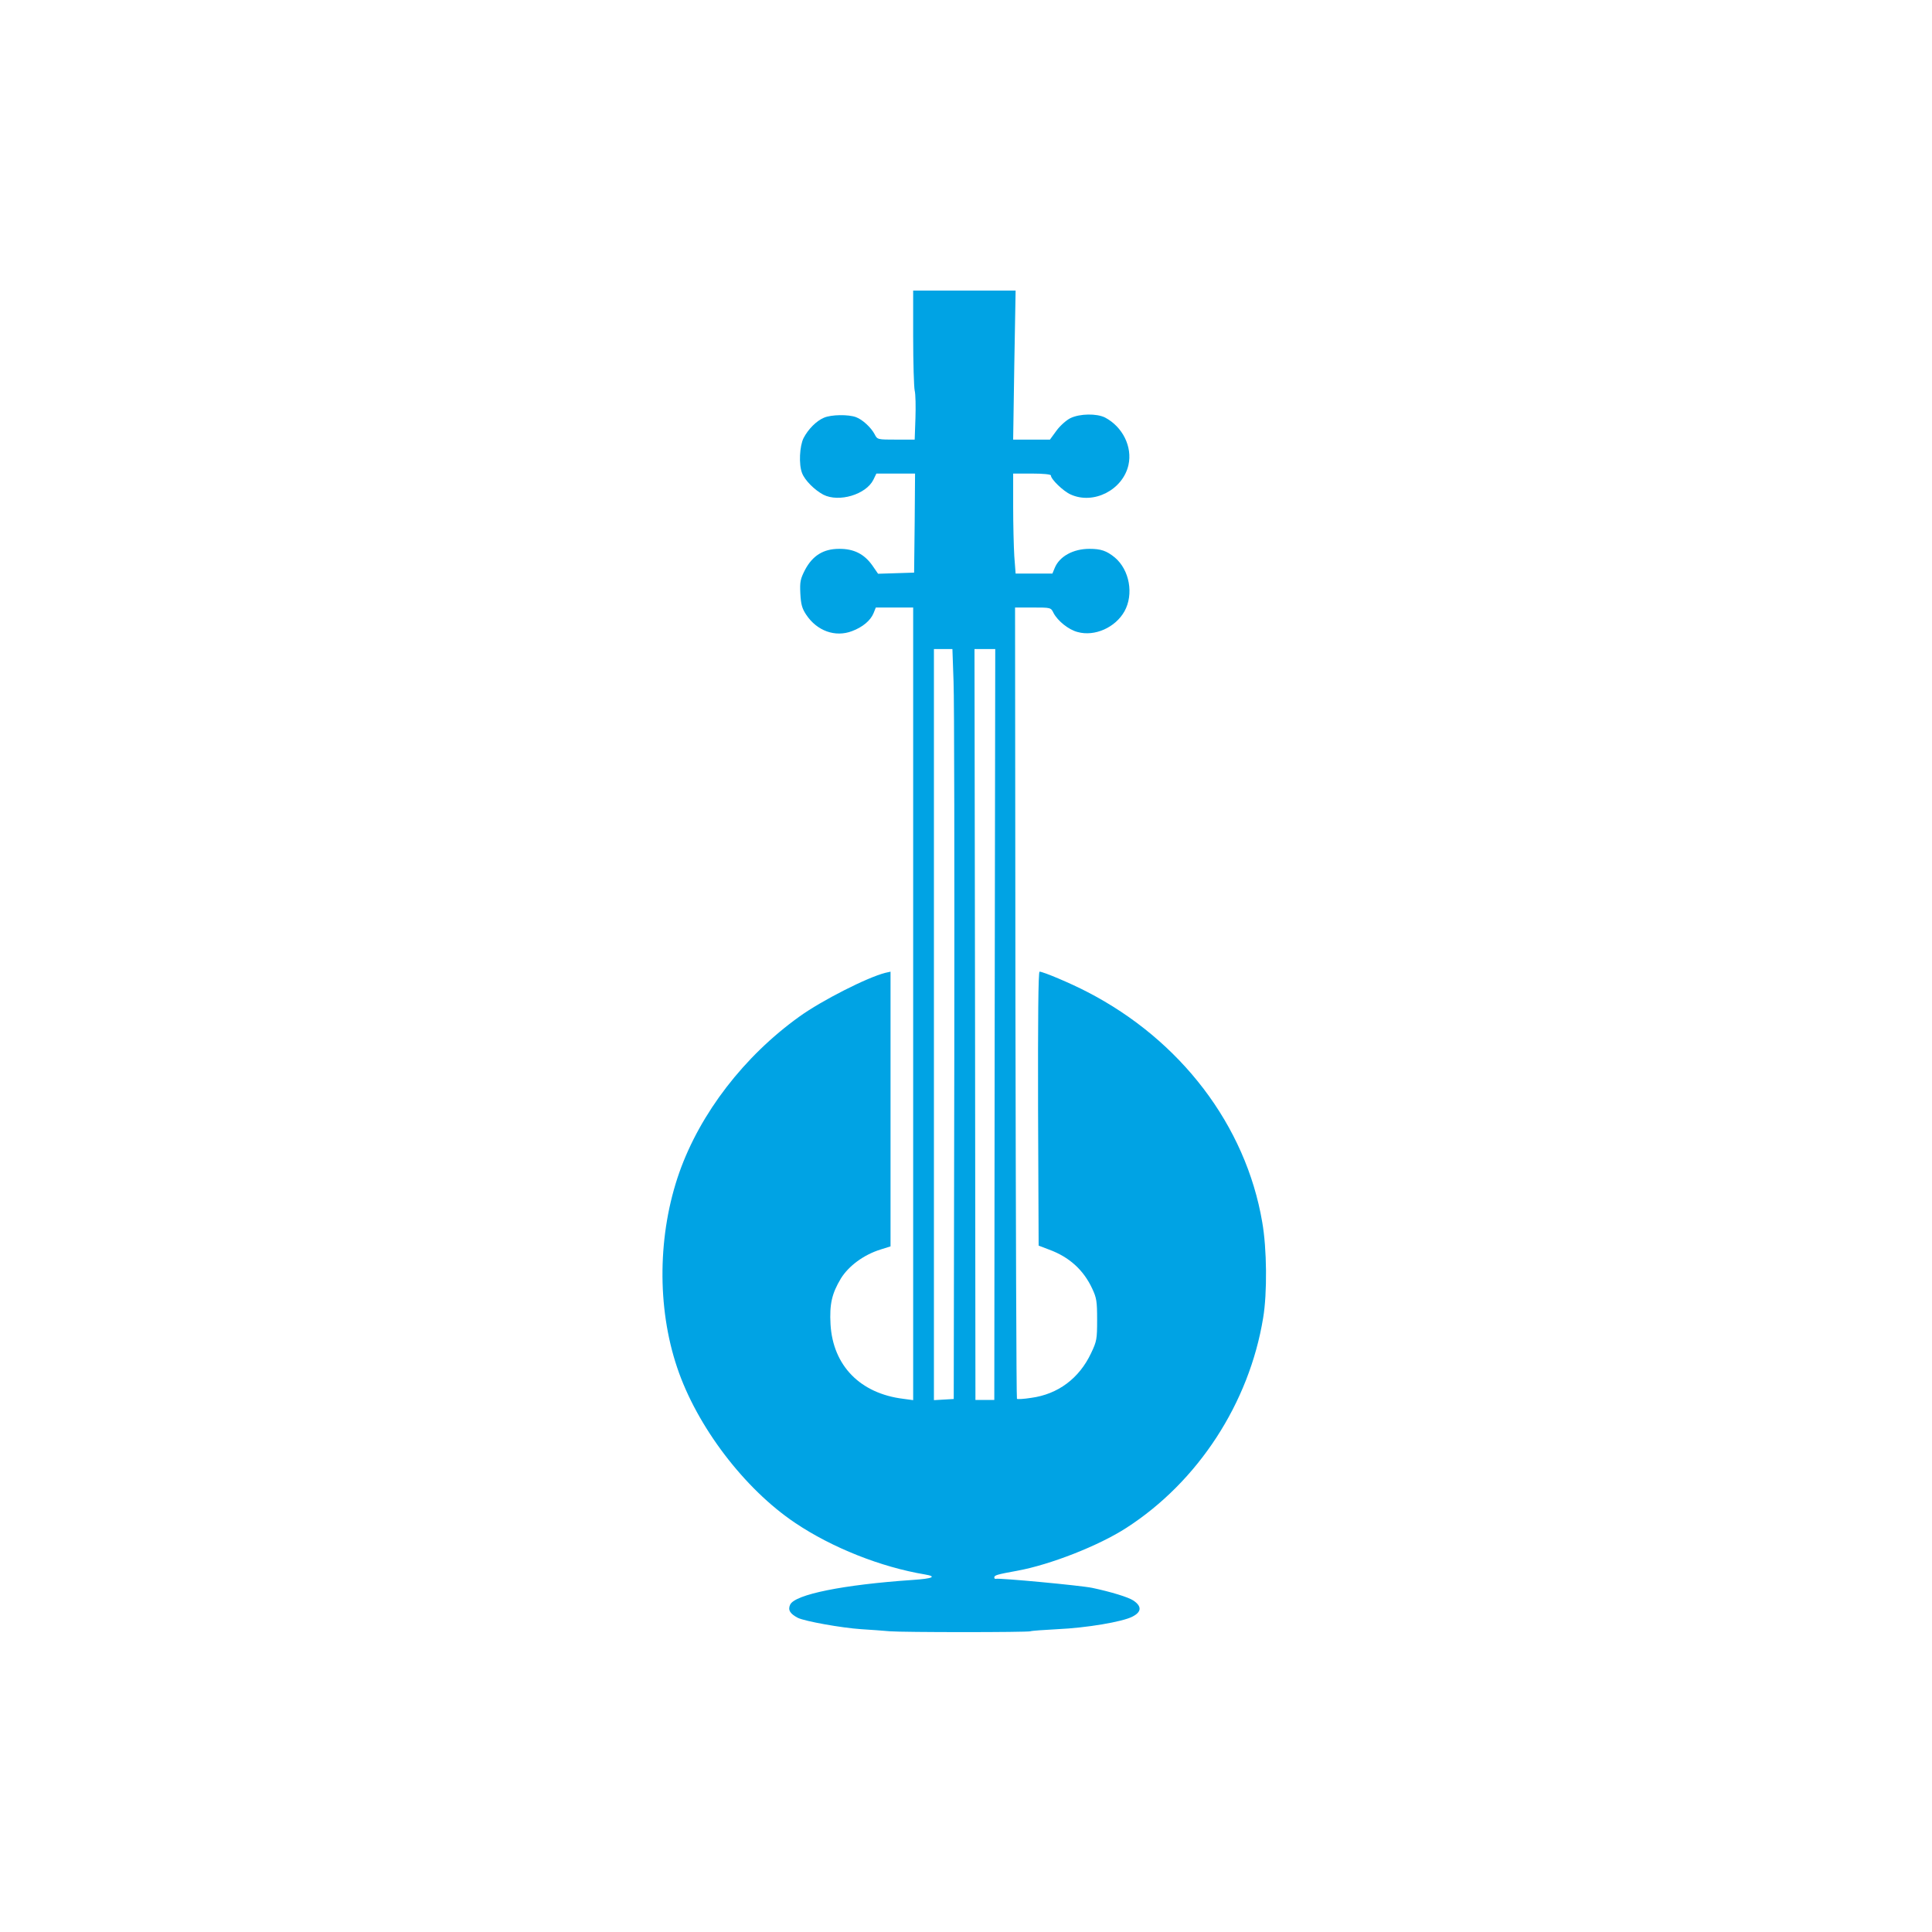 <?xml version="1.0" standalone="no"?>
<!DOCTYPE svg PUBLIC "-//W3C//DTD SVG 20010904//EN"
 "http://www.w3.org/TR/2001/REC-SVG-20010904/DTD/svg10.dtd">
<svg version="1.0" xmlns="http://www.w3.org/2000/svg"
 width="1024pt" height="1024pt" viewBox="0 0 1024 1024"
 preserveAspectRatio="xMidYMid meet">

<g transform="translate(0,1024) scale(0.1,-0.1)"
fill="#00a3e4" stroke="none">
<path d="M4840 8453 c0 -137 4 -264 8 -283 5 -19 6 -86 4 -147 l-4 -113 -99 0
c-97 0 -99 0 -113 28 -19 36 -64 78 -99 91 -40 15 -131 14 -170 -3 -40 -17
-83 -60 -108 -108 -21 -42 -26 -139 -8 -185 14 -38 66 -90 113 -115 83 -42
226 1 265 79 l16 33 103 0 102 0 -2 -262 -3 -263 -95 -3 -96 -3 -31 45 c-43
60 -98 88 -176 87 -83 0 -140 -36 -180 -111 -25 -49 -28 -63 -25 -126 3 -57 9
-79 31 -112 57 -86 154 -121 243 -87 56 21 98 56 114 95 l12 30 99 0 99 0 0
-2100 0 -2101 -52 7 c-229 28 -373 176 -386 394 -6 108 7 164 55 244 41 66
120 125 209 153 l54 17 0 728 0 728 -27 -6 c-96 -24 -338 -147 -456 -232 -293
-210 -525 -512 -636 -825 -115 -326 -120 -715 -12 -1035 104 -311 356 -643
626 -824 195 -131 454 -234 688 -273 65 -11 40 -22 -65 -29 -369 -25 -625 -77
-650 -131 -13 -28 -1 -48 41 -70 37 -18 230 -53 336 -60 50 -3 117 -8 150 -11
73 -6 728 -6 747 0 7 3 71 7 142 11 156 7 344 39 397 66 50 25 52 55 6 86 -27
18 -119 46 -218 67 -63 13 -491 53 -511 48 -5 -1 -8 2 -8 7 0 12 13 16 123 36
174 32 430 132 577 227 380 245 651 661 725 1113 22 131 20 367 -5 508 -87
511 -431 964 -928 1220 -86 45 -233 107 -252 107 -7 0 -9 -257 -8 -726 l3
-726 55 -21 c107 -39 183 -108 229 -207 23 -49 26 -67 26 -165 0 -103 -2 -114
-32 -177 -63 -134 -176 -218 -318 -237 -38 -6 -72 -8 -75 -5 -3 3 -6 948 -8
2100 l-2 2094 95 0 c94 0 95 0 109 -29 22 -42 80 -89 128 -101 90 -25 200 24
248 110 50 90 27 219 -51 285 -44 36 -74 46 -135 46 -86 0 -159 -40 -184 -102
l-12 -29 -98 0 -97 0 -7 92 c-3 50 -6 169 -6 265 l0 173 100 0 c58 0 100 -4
100 -10 0 -20 66 -84 105 -101 121 -55 276 24 306 156 22 97 -31 203 -124 252
-44 22 -133 21 -183 -3 -21 -10 -55 -40 -74 -66 l-35 -48 -98 0 -97 0 6 395 7
395 -271 0 -272 0 0 -247z m214 -1825 c4 -95 5 -990 4 -1988 l-3 -1815 -52 -3
-53 -3 0 1990 0 1991 49 0 49 0 6 -172z m218 -1818 l-2 -1990 -50 0 -50 0 -2
1990 -3 1990 55 0 55 0 -3 -1990z"/>
</g>
</svg>
